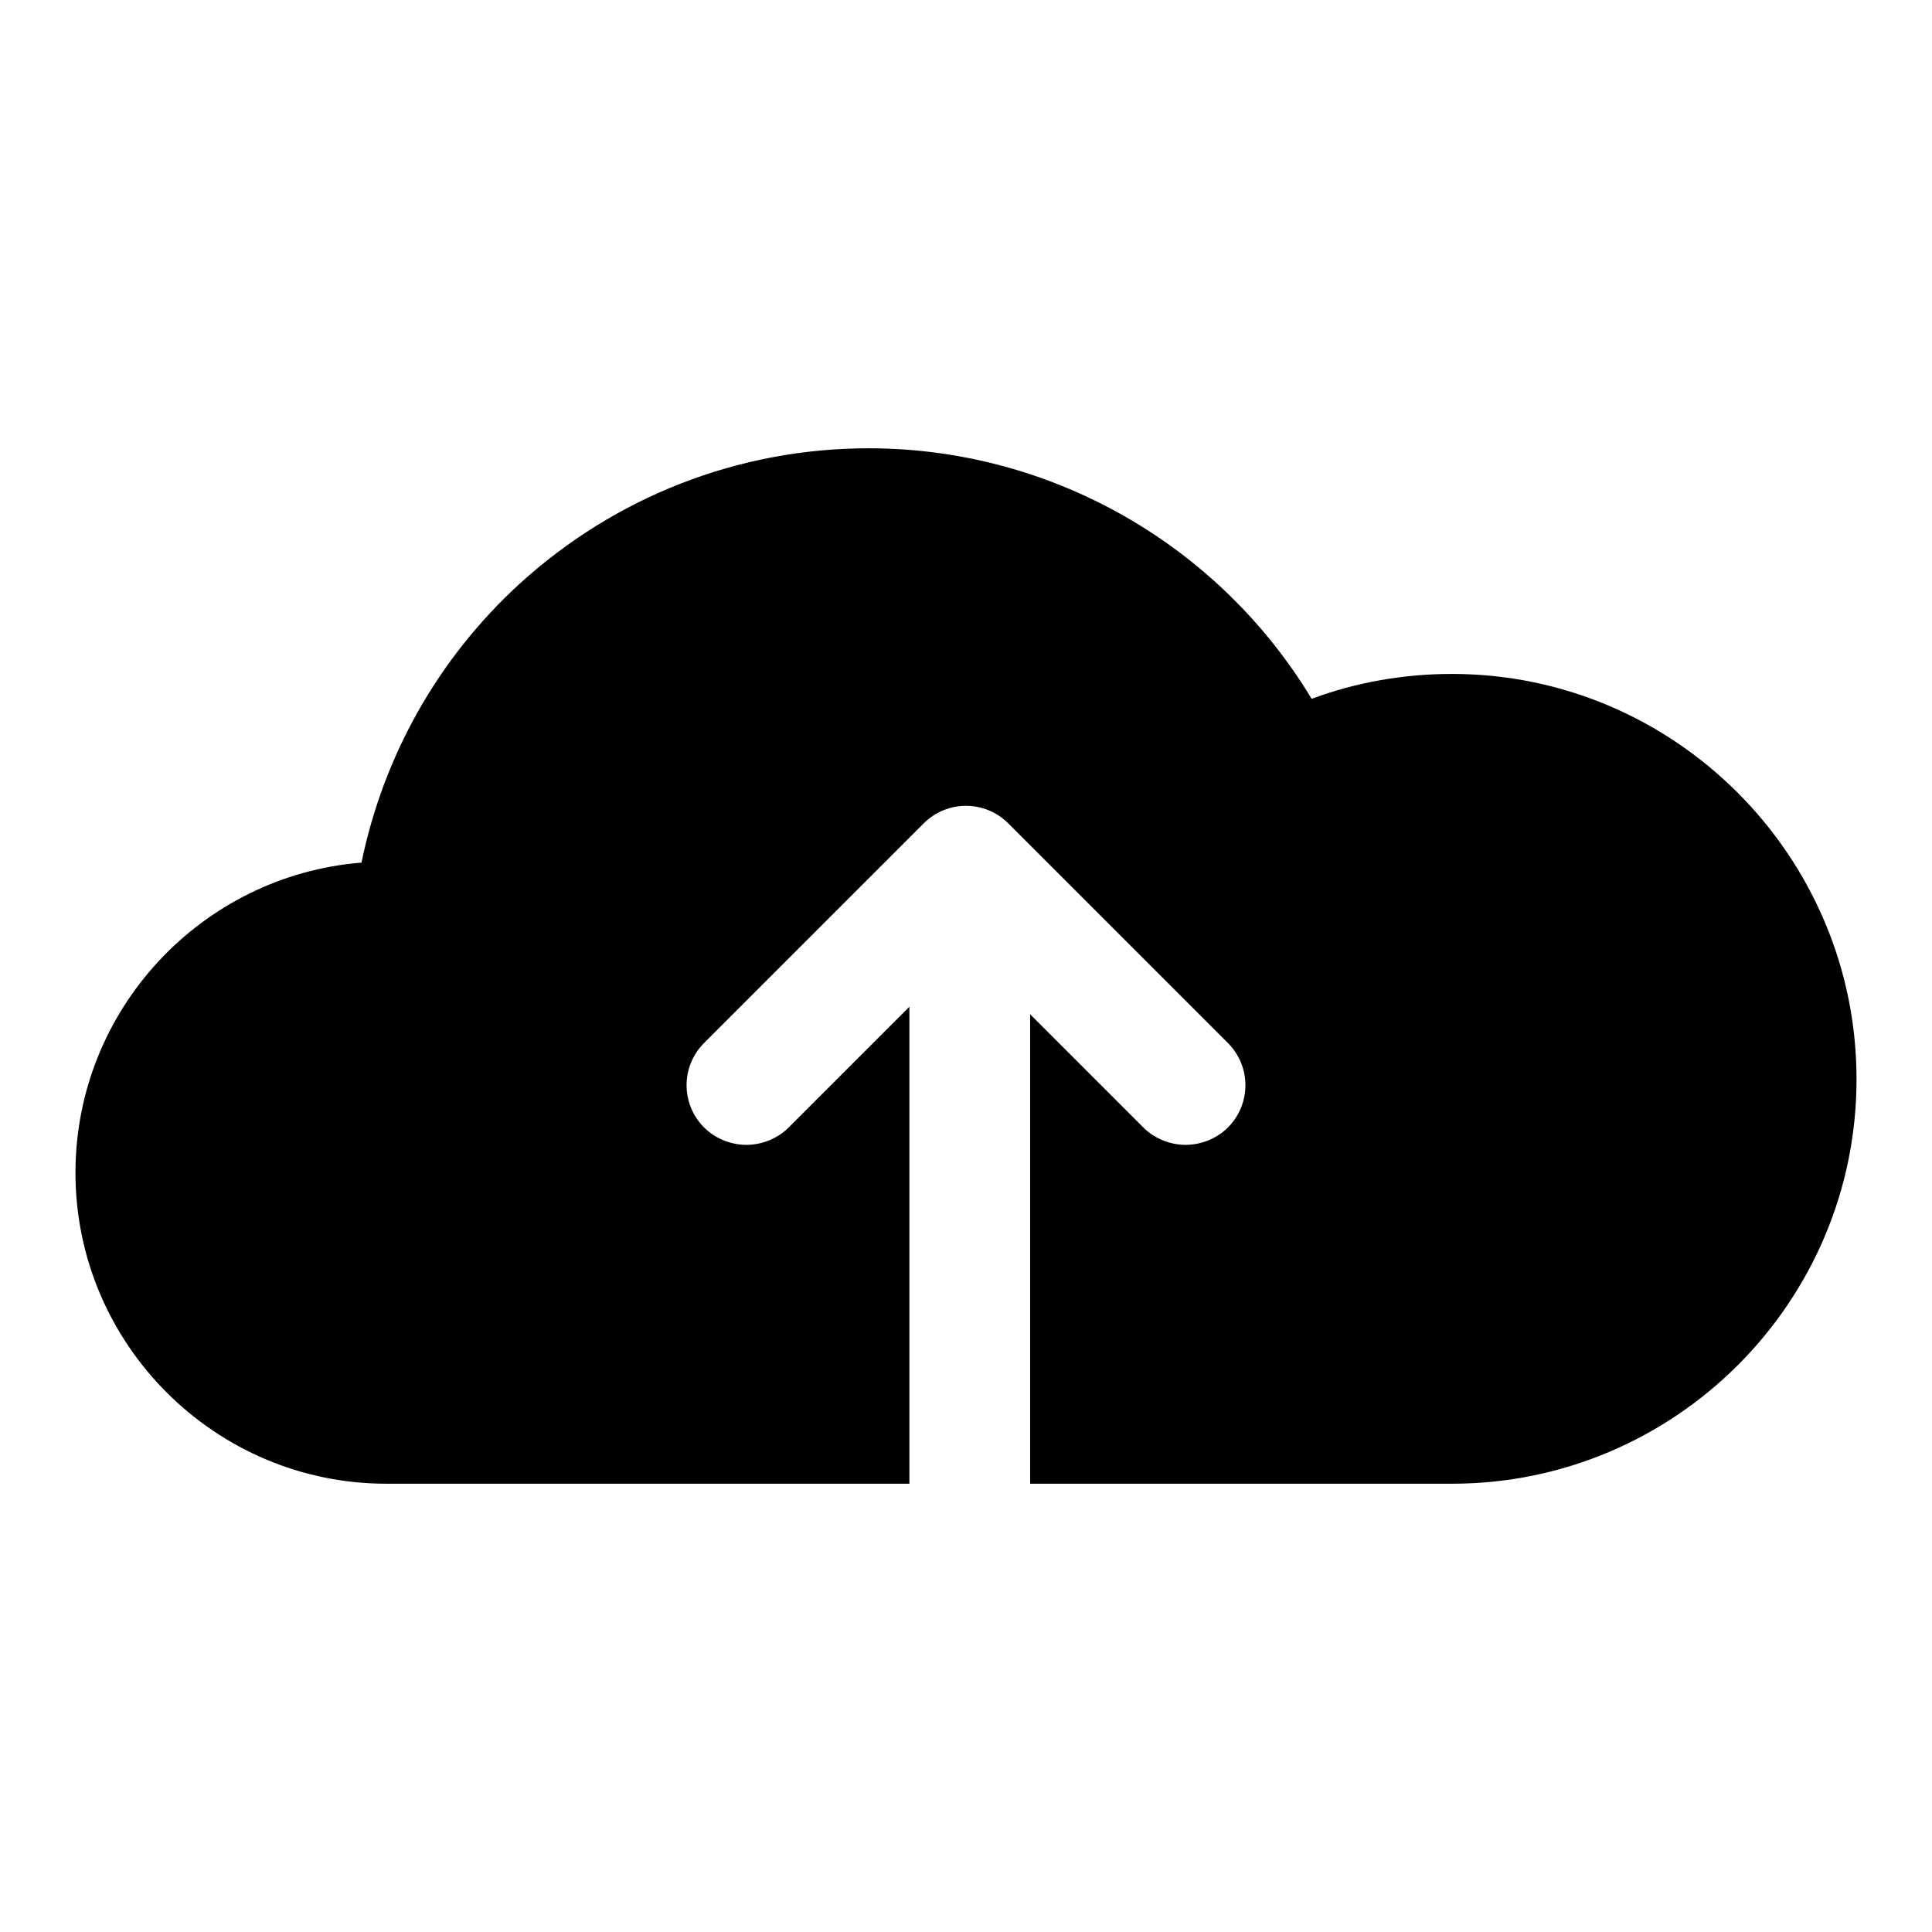 <?xml version="1.0" encoding="utf-8"?>
<!-- Svg Vector Icons : http://www.onlinewebfonts.com/icon -->
<!DOCTYPE svg PUBLIC "-//W3C//DTD SVG 1.1//EN" "http://www.w3.org/Graphics/SVG/1.1/DTD/svg11.dtd">
<svg version="1.1" xmlns="http://www.w3.org/2000/svg" xmlns:xlink="http://www.w3.org/1999/xlink" x="0px" y="0px" viewBox="0 0 256 256" enable-background="new 0 0 256 256" xml:space="preserve">
<g><g><path fill="#000000" d="M246,143c0,29.6-24.1,53.6-53.6,53.6h-55.9v-62.2l15,15c1.5,1.5,3.6,2.3,5.6,2.3c2,0,4.1-0.8,5.6-2.3c3.1-3.1,3.1-8.1,0-11.2l-29.1-29.1c-3.1-3.1-8.1-3.1-11.2,0l-29.1,29.1c-3.1,3.1-3.1,8.1,0,11.2c1.5,1.5,3.6,2.3,5.6,2.3c2,0,4.1-0.8,5.6-2.3l16-16v63.2H51.2c-22.7,0-41.2-18.5-41.2-41.2c0-21.6,16.7-39.4,37.9-41.1c2.9-14.1,10.1-27,20.9-36.9c12.7-11.6,29.1-18,46.3-18c24.2,0,46.4,12.8,58.7,33.2c5.9-2.2,12.2-3.3,18.6-3.3C221.9,89.3,246,113.4,246,143z"/><g></g><g></g><g></g><g></g><g></g><g></g><g></g><g></g><g></g><g></g><g></g><g></g><g></g><g></g><g></g></g></g>
</svg>